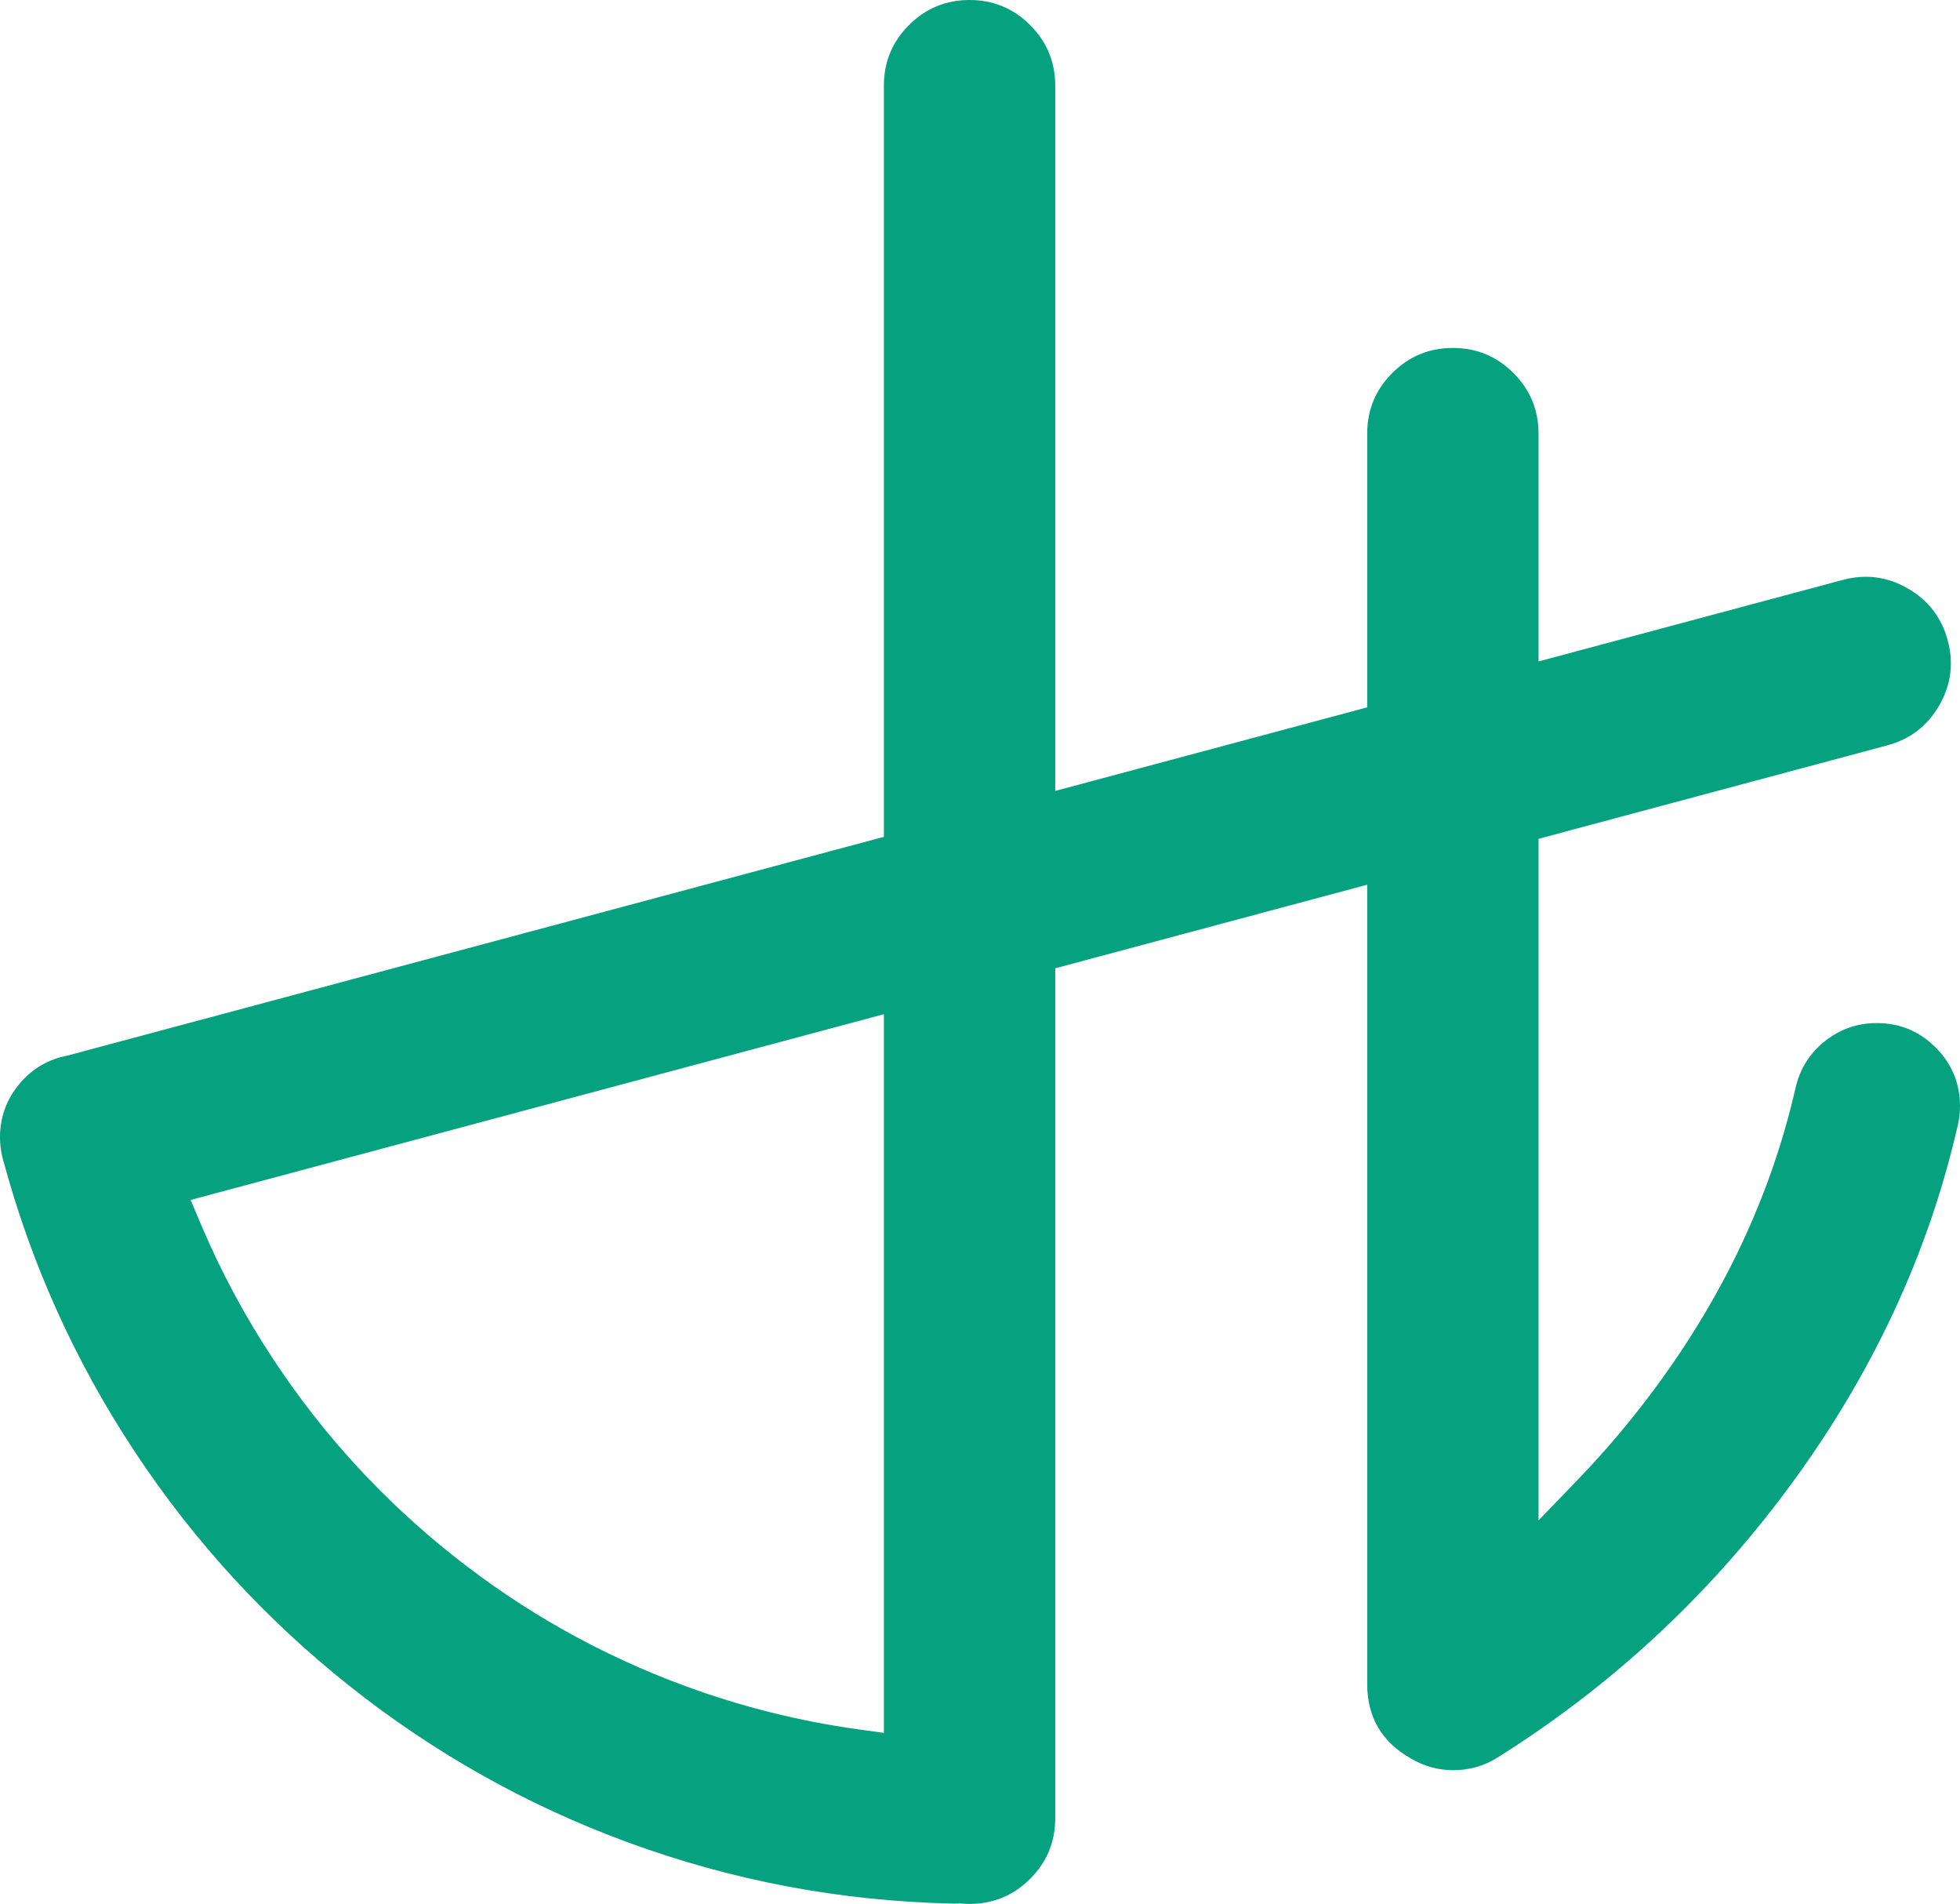 <svg xmlns="http://www.w3.org/2000/svg" xmlns:xlink="http://www.w3.org/1999/xlink" fill="none" version="1.1" width="1040" height="1010" viewBox="0 0 1040 1010"><g><path d="M508.591,1009.774L509.451,1009.732L510.309,1009.81Q512.382,1010,514.461,1010Q533.291,1010,546.605,996.69Q559.92,983.379,559.92,964.555L559.92,513.672L725.444,469.334L725.444,893.236Q725.444,919.618,748.4,932.722Q748.506,932.783,748.594,932.836Q759.006,939.058,771.221,939.058Q783.951,939.058,794.728,932.287Q884.833,875.675,948.576,789.838Q1015.299,699.988,1038.891,596.723Q1040,591.869,1040,586.889Q1040,568.596,1027.061,555.661Q1014.122,542.726,995.823,542.726Q980.366,542.726,968.281,552.359Q956.196,561.992,952.755,577.056Q933.294,662.236,877.634,737.19Q858.877,762.447,837.417,784.714L816.362,806.559L816.362,444.98L1001.354,395.428Q1019.542,390.556,1028.956,374.254Q1038.371,357.952,1033.498,339.77Q1028.624,321.588,1012.317,312.176Q996.011,302.764,977.823,307.636L816.362,350.886L816.362,230.024Q816.362,211.201,803.048,197.89Q789.733,184.58,770.903,184.579Q752.073,184.58,738.758,197.89Q725.444,211.201,725.444,230.024L725.444,375.24L559.92,419.578L559.92,45.445Q559.92,26.621,546.605,13.311Q533.291,0,514.461,0Q495.631,0,482.316,13.311Q469.001,26.621,469.001,45.445L469.001,443.931L35.703,559.996L35.333,560.071Q20.091,563.163,10.106,575.237Q0,587.459,0,603.352Q0,609.216,1.534,614.89L1.543,614.921Q23.908,698.171,71.632,770.295Q118.605,841.284,185.334,894.289Q252.703,947.802,333.152,977.347Q416.264,1007.87,505.409,1009.818Q505.9,1009.828,506.377,1009.828Q507.486,1009.828,508.591,1009.774ZM469.001,538.026L469.001,919.282L455.075,917.345Q408.273,910.837,363.62,894.438Q296.528,869.799,240.299,825.135Q184.556,780.857,145.323,721.564Q122.492,687.061,106.618,649.505L101.147,636.561L469.001,538.026Z" fill-rule="evenodd" fill="#06A17E" fill-opacity="1"/></g></svg>